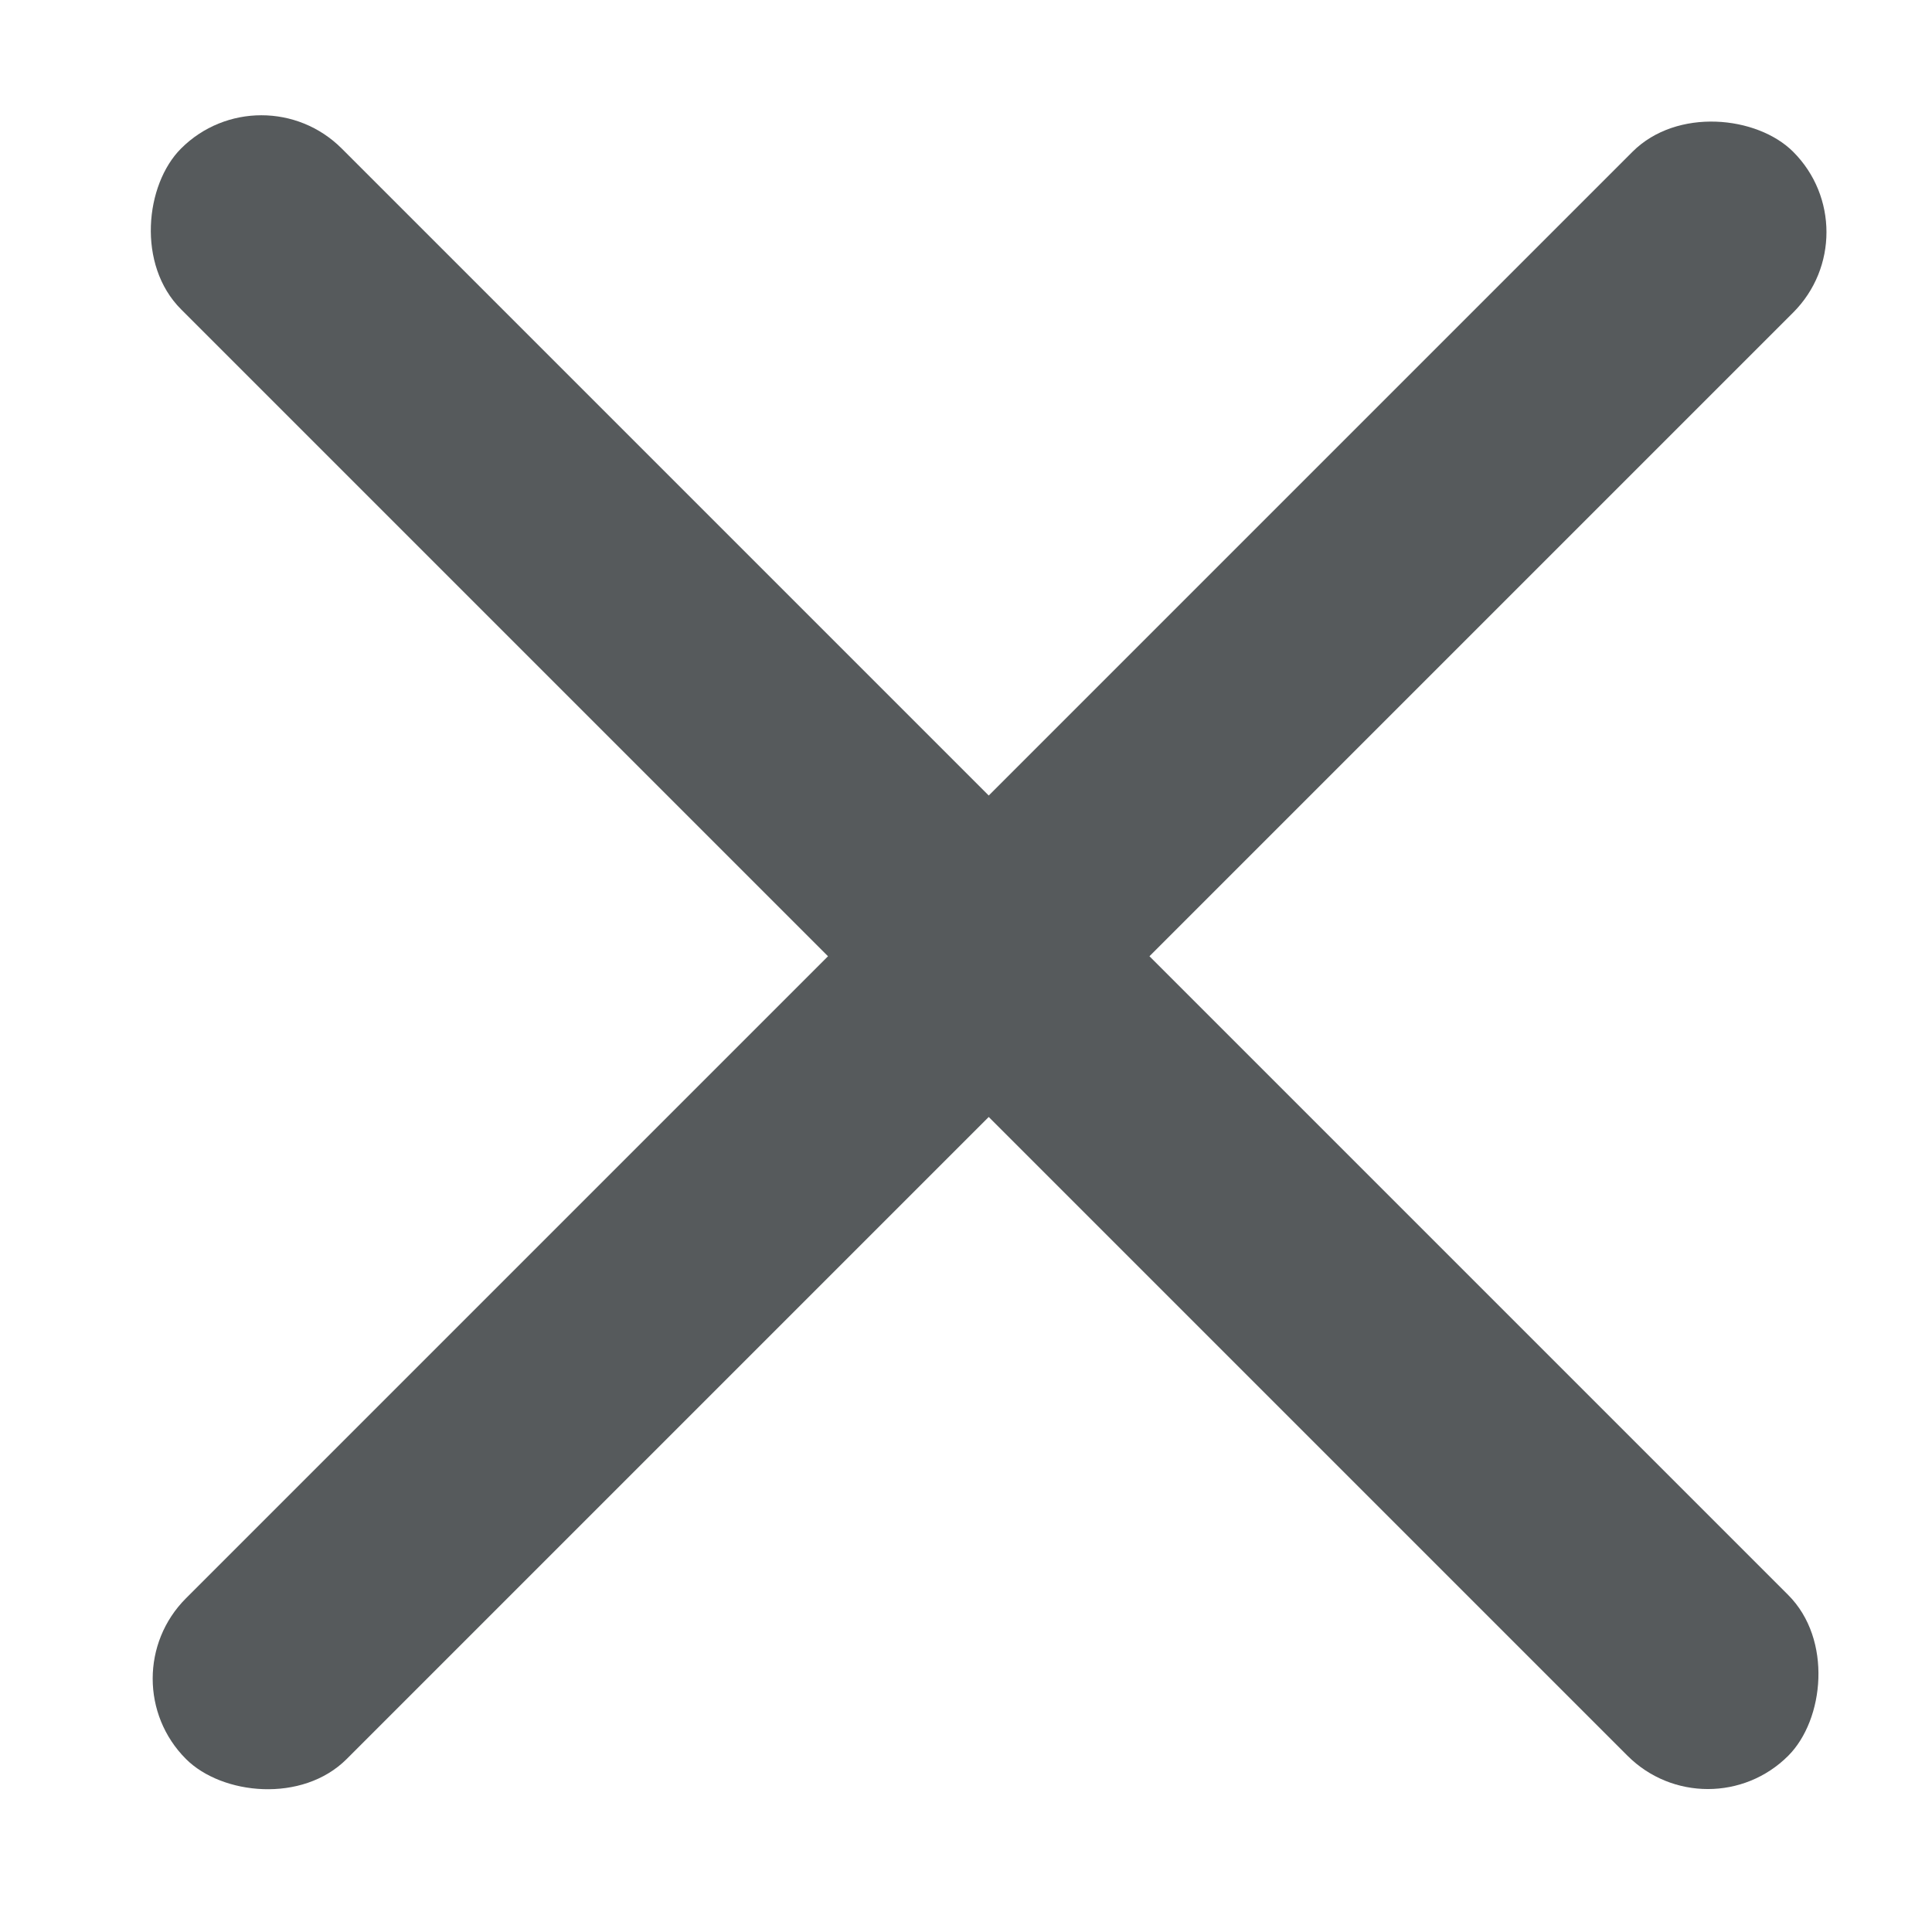 <svg xmlns="http://www.w3.org/2000/svg" width="17" height="17" fill="none"><rect width="20" height="2" x="2.3" y=".6" fill="#565A5C" rx="1" transform="rotate(45 2.3 .6)"/><rect width="20" height="2" x=".9" y="14.7" fill="#565A5C" rx="1" transform="rotate(-45 1 14.7)"/></svg>